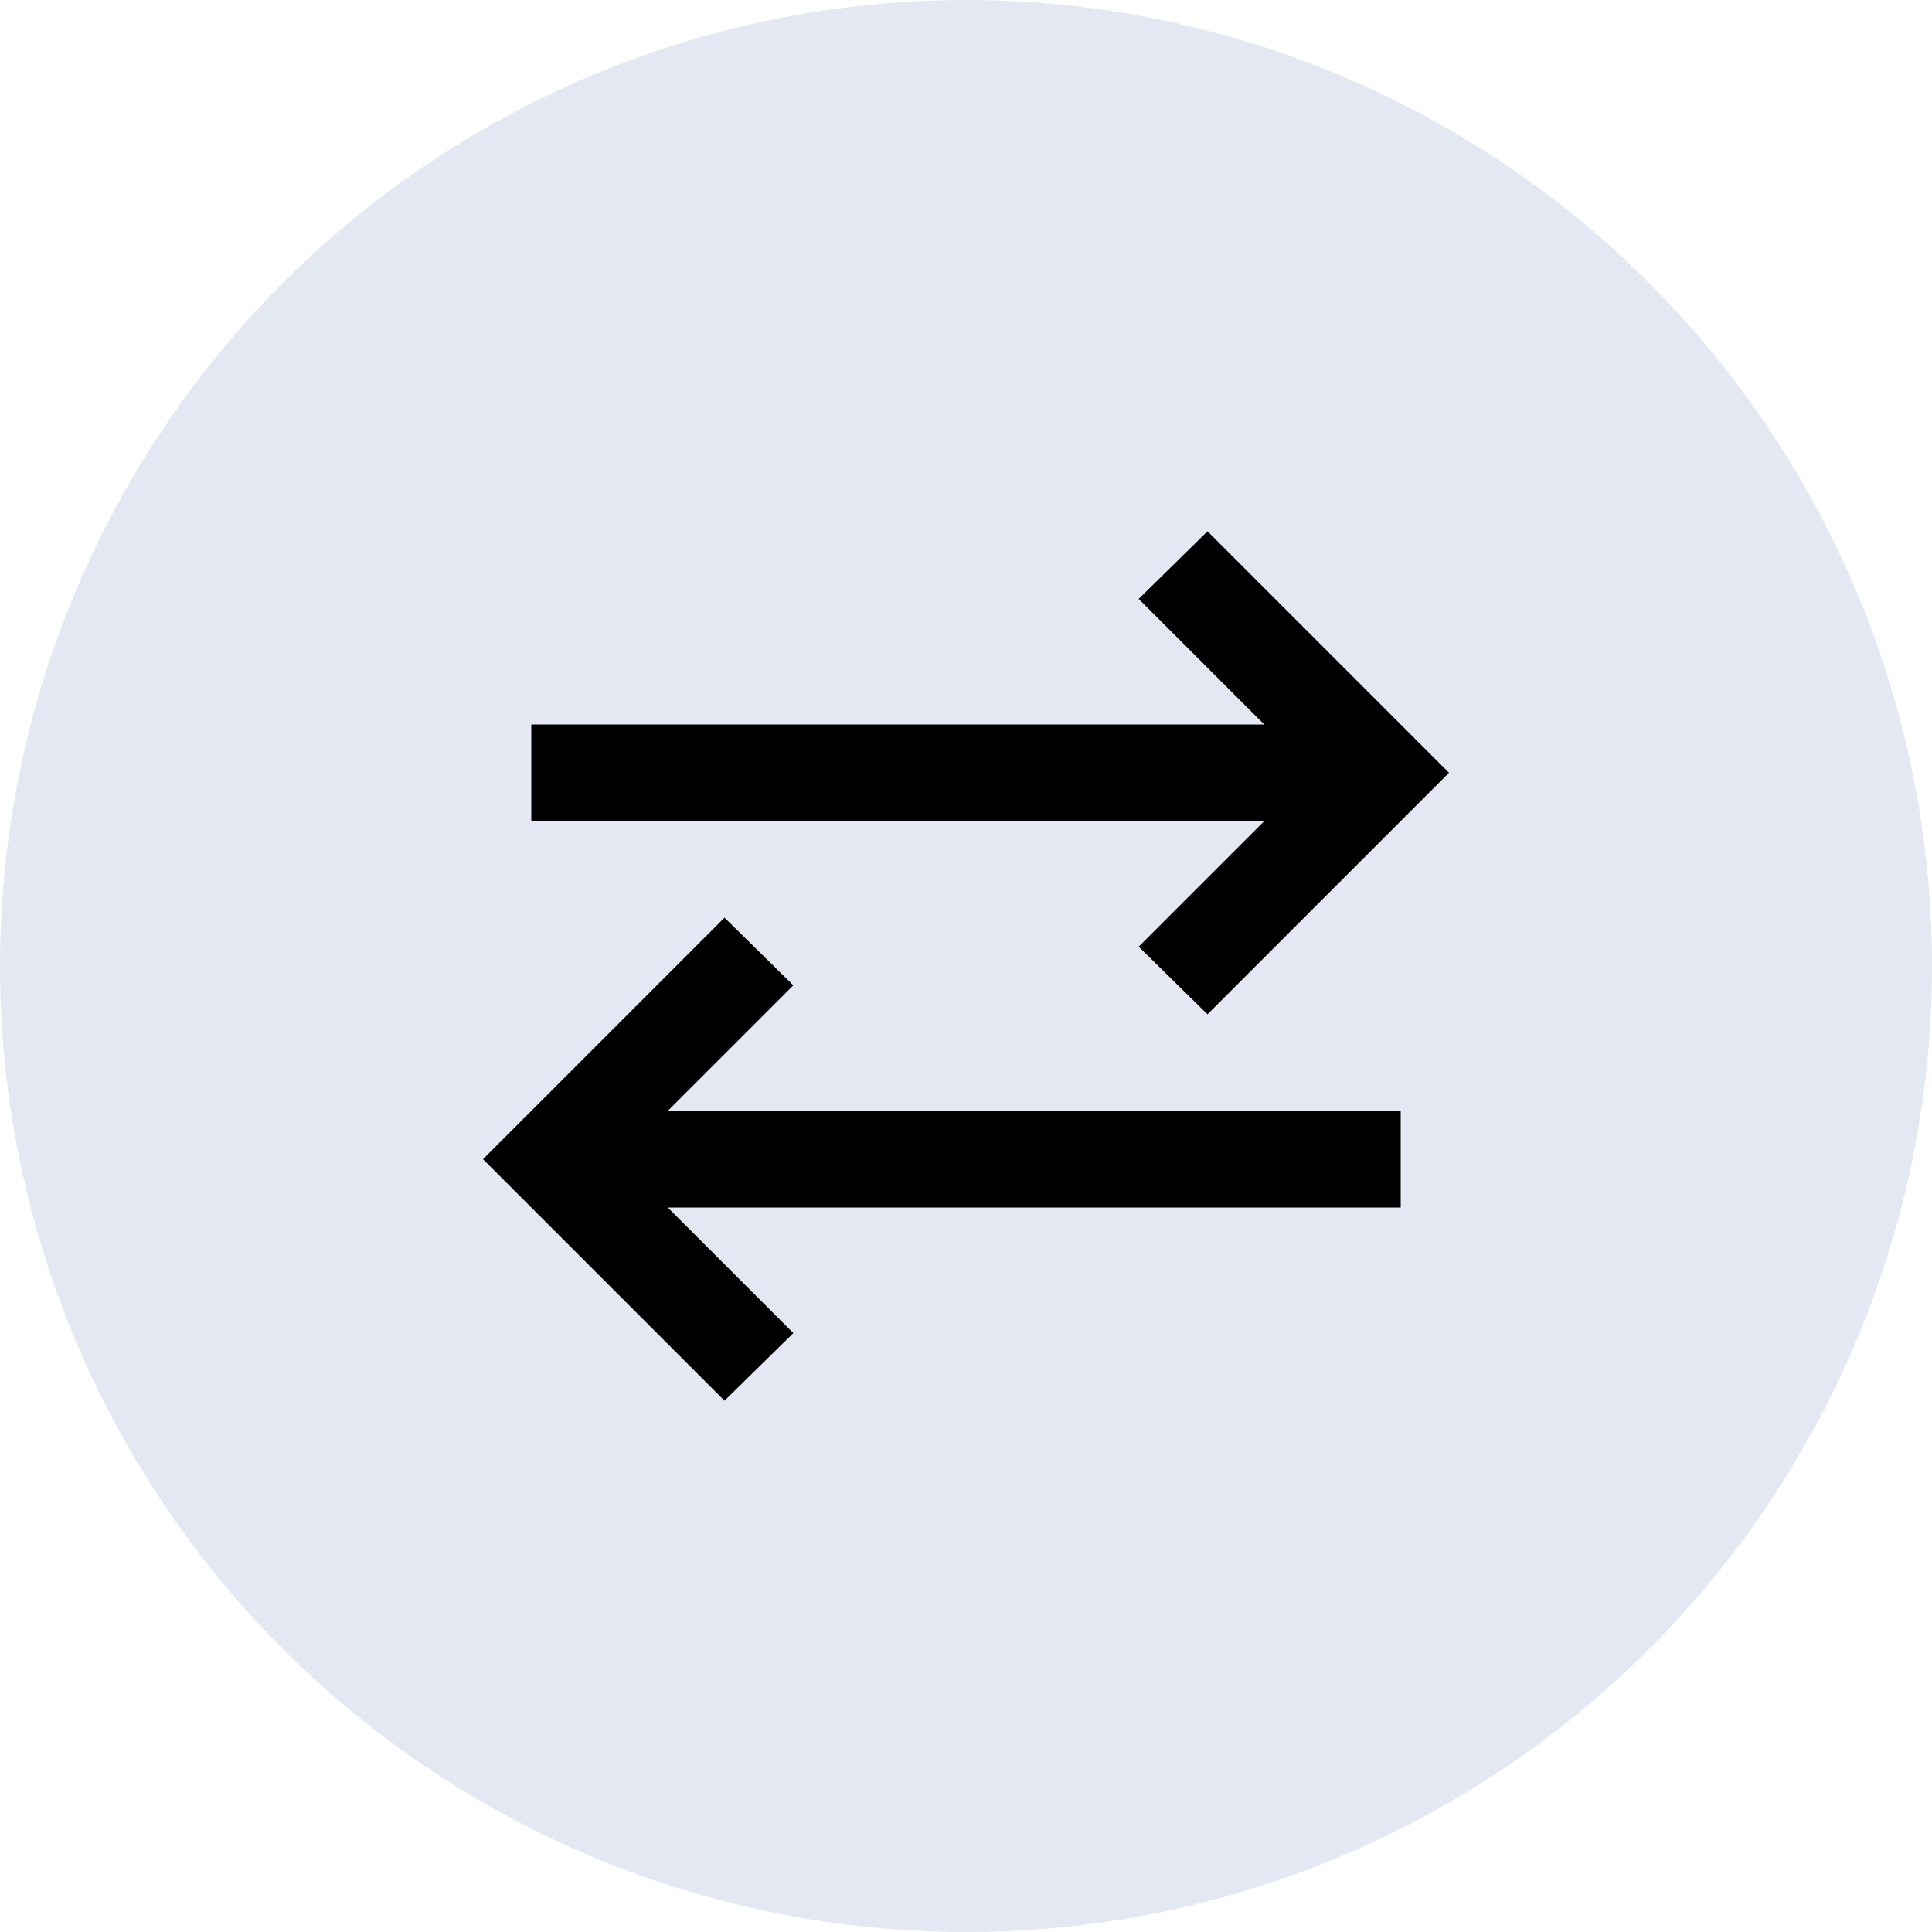 <?xml version="1.0" encoding="UTF-8"?>
<svg width="40px" height="40px" viewBox="0 0 40 40" version="1.1" xmlns="http://www.w3.org/2000/svg" xmlns:xlink="http://www.w3.org/1999/xlink">
    <title>Group 12</title>
    <g id="Page-1" stroke="none" stroke-width="1" fill="none" fill-rule="evenodd">
        <g id="resumen-de-feria" transform="translate(-24, -279)">
            <g id="Group-12" transform="translate(24, 279)">
                <circle id="Oval-Copy-6" fill="#E4E8F3" cx="20" cy="20" r="20"></circle>
                <g id="inout" transform="translate(10, 11)" fill="#000000" fill-rule="nonzero">
                    <path d="M5,18 L0,13 L5,8 L6.425,9.4 L3.825,12 L19,12 L19,14 L3.825,14 L6.425,16.6 L5,18 Z M15,10 L13.575,8.6 L16.175,6 L1,6 L1,4 L16.175,4 L13.575,1.4 L15,0 L20,5 L15,10 Z" id="Shape"></path>
                </g>
            </g>
        </g>
    </g>
</svg>